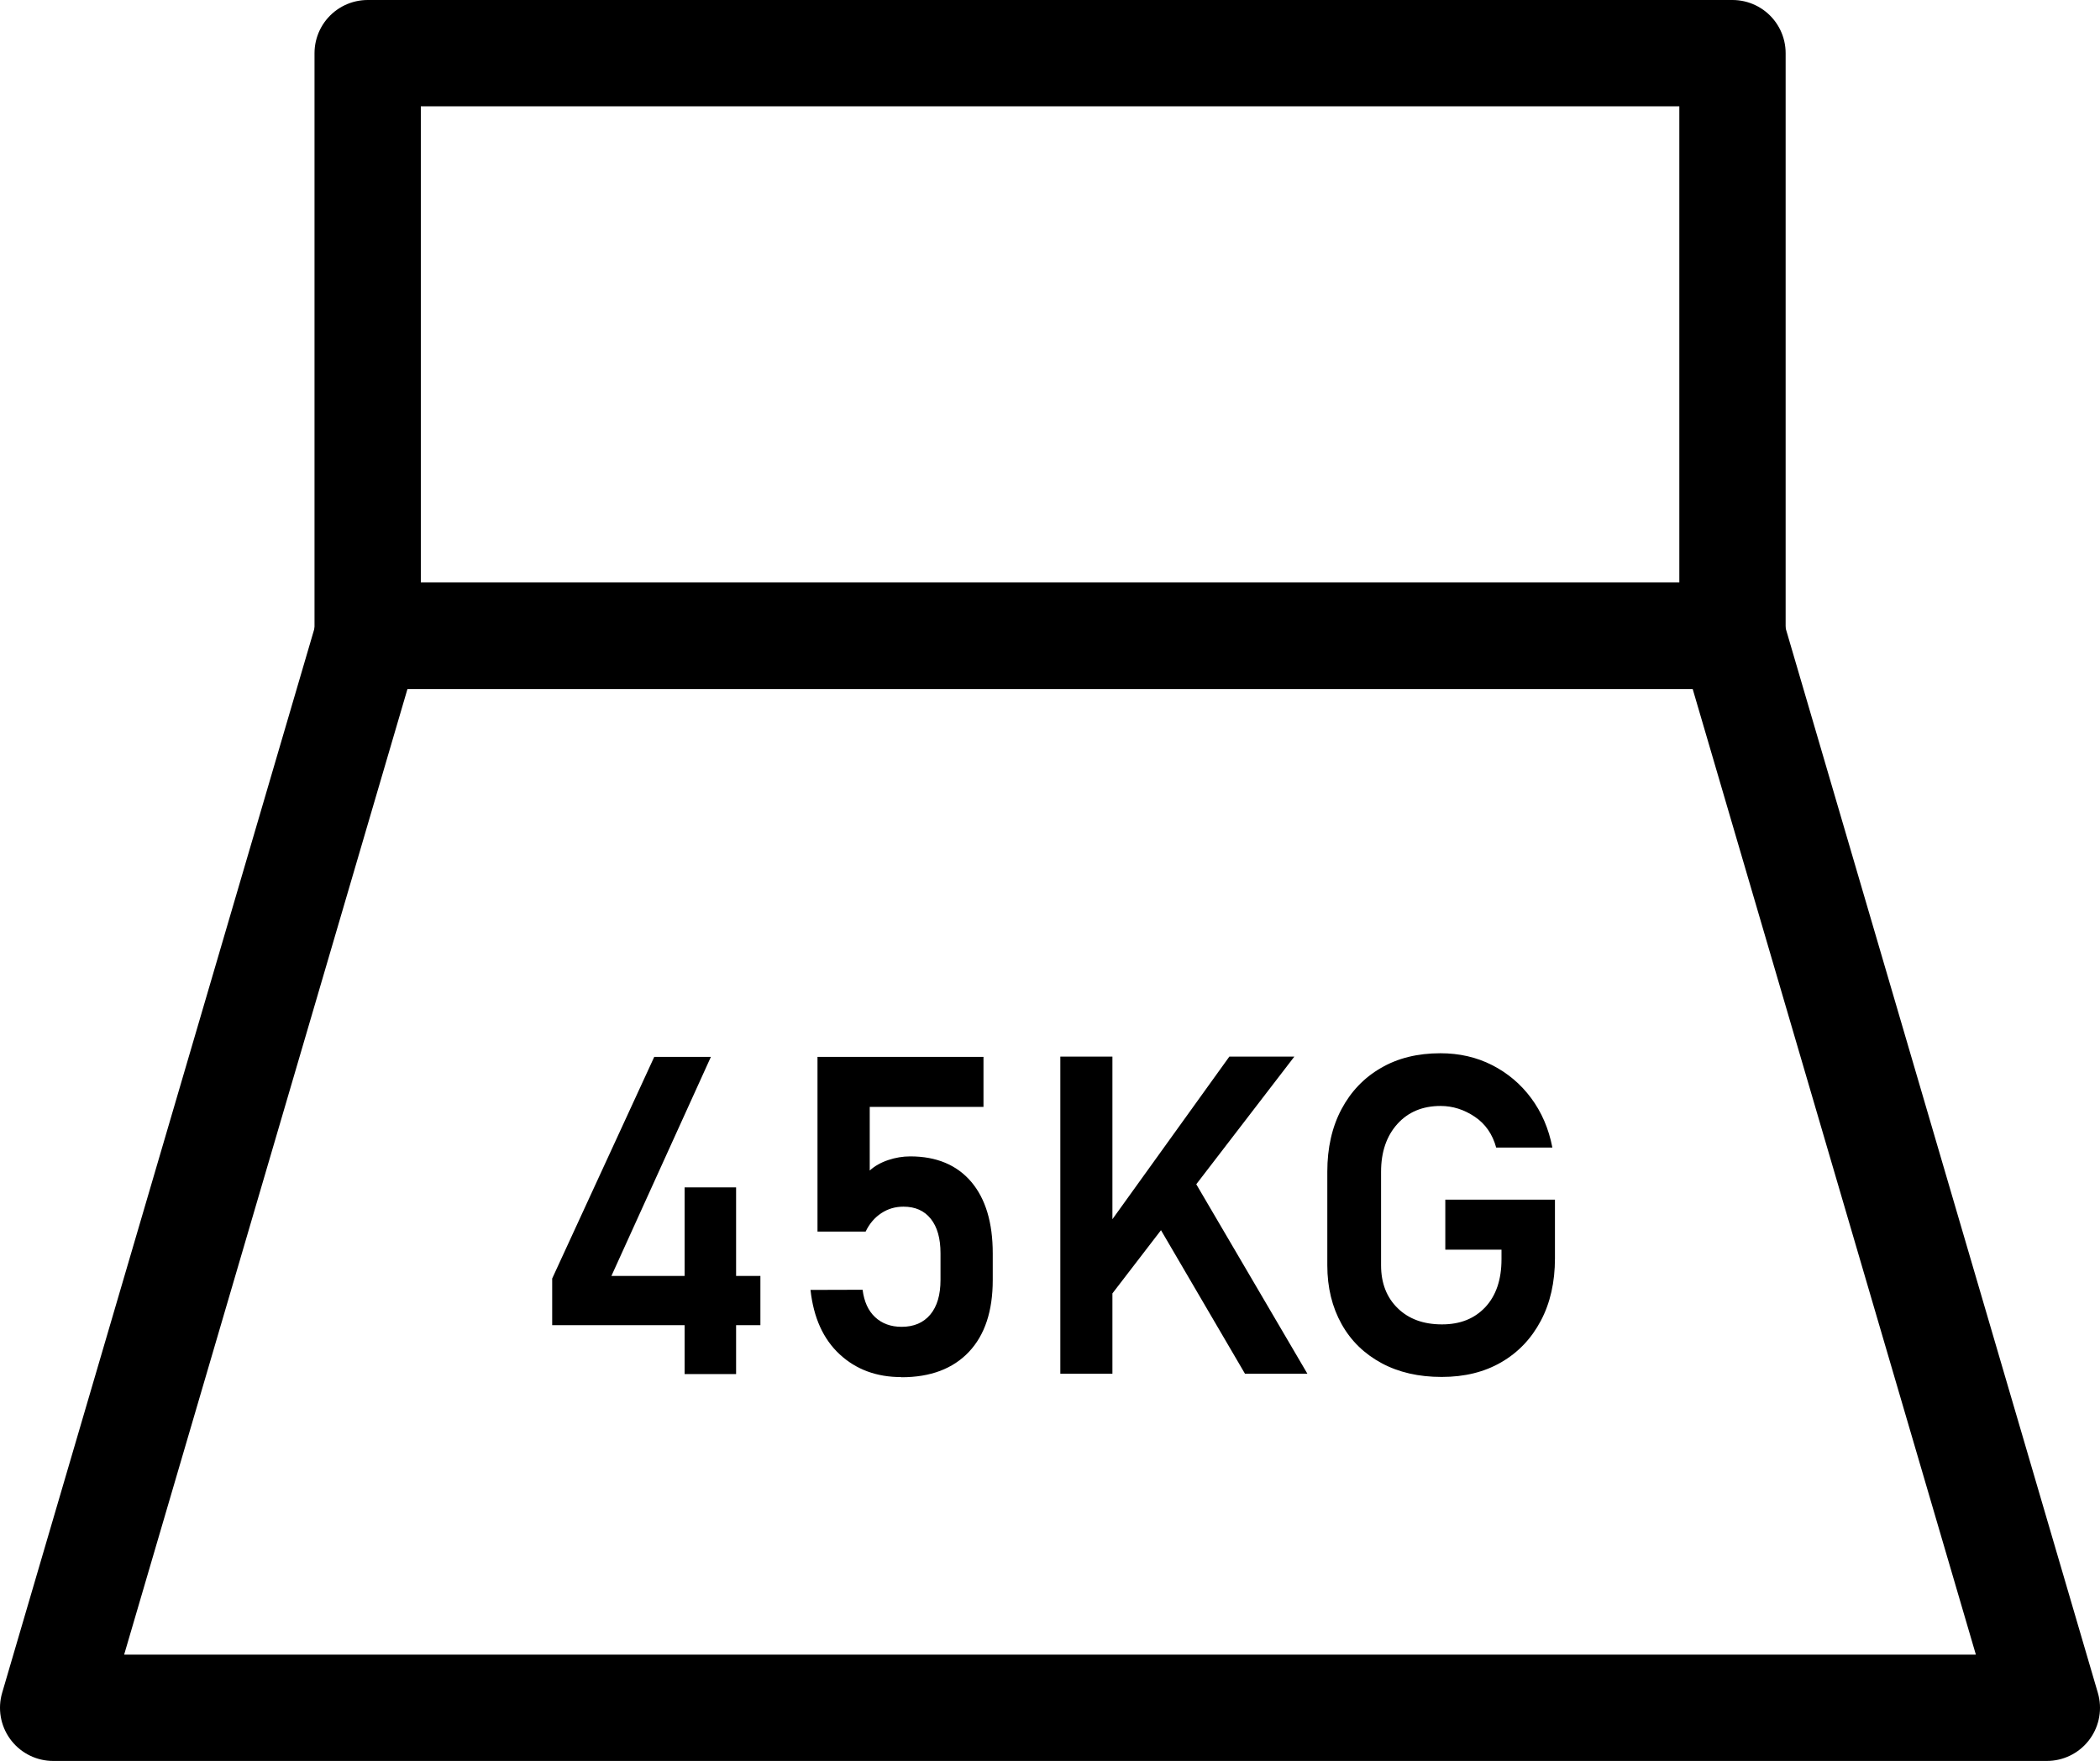<?xml version="1.0" encoding="UTF-8"?>
<svg id="_图层_2" data-name="图层 2" xmlns="http://www.w3.org/2000/svg" viewBox="0 0 138.28 115.93">
  <defs>
    <style>
      .cls-1 {
        stroke-width: 0px;
      }

      .cls-2 {
        fill: none;
        stroke: #000;
        stroke-linecap: round;
        stroke-linejoin: round;
        stroke-width: 7px;
      }
    </style>
  </defs>
  <g id="_图层_1-2" data-name="图层 1">
    <g>
      <g>
        <rect class="cls-2" x="24.21" y="3.5" width="89.87" height="38.36"/>
        <polygon class="cls-2" points="114.08 41.86 24.21 41.86 3.5 112.43 134.78 112.43 114.08 41.86"/>
      </g>
      <g>
        <path class="cls-1" d="m36.36,87.24v-3.07l6.72-14.59h3.73l-6.55,14.42h9.81v3.24h-13.71Zm8.72,3.22v-12.29h3.39v12.29h-3.39Z"/>
        <path class="cls-1" d="m59.35,90.66c-1.63,0-2.98-.5-4.06-1.5s-1.72-2.41-1.92-4.24h0s3.43-.01,3.43-.01h0c.1.78.37,1.38.82,1.8s1.03.64,1.75.64c.81,0,1.44-.27,1.89-.81.45-.54.67-1.3.67-2.28v-1.75c0-.98-.21-1.73-.64-2.27-.43-.54-1.03-.8-1.8-.8-.54,0-1.02.14-1.46.43s-.78.69-1.03,1.21h-3.17v-11.5h10.93v3.29h-7.49v4.19c.33-.3.74-.53,1.22-.69s.96-.24,1.45-.24c1.72,0,3.06.56,4.01,1.67.95,1.12,1.42,2.69,1.42,4.72v1.75c0,2.04-.52,3.62-1.57,4.73s-2.53,1.67-4.44,1.67Z"/>
        <path class="cls-1" d="m69.82,90.44v-20.88h3.43v20.88h-3.43Zm2.37-3.91l-.03-4.75,8.79-12.22h4.28l-13.04,16.97Zm9.79,3.91l-6.35-10.85,2.84-2.14,7.62,12.99h-4.12Z"/>
        <path class="cls-1" d="m95.15,78.98h7.24v3.86c0,1.57-.31,2.94-.93,4.11-.62,1.17-1.48,2.08-2.6,2.73-1.12.65-2.42.97-3.93.97s-2.83-.3-3.96-.91c-1.13-.61-2.01-1.46-2.63-2.57s-.94-2.4-.94-3.87v-6.16c0-1.57.31-2.94.93-4.11.62-1.17,1.49-2.08,2.6-2.72,1.11-.65,2.42-.97,3.92-.97,1.24,0,2.38.26,3.4.78s1.88,1.24,2.57,2.17c.69.93,1.16,2.01,1.4,3.26h-3.7c-.24-.88-.71-1.56-1.41-2.03s-1.45-.71-2.25-.71c-1.19,0-2.14.4-2.85,1.19-.71.79-1.07,1.84-1.07,3.14v6.16c0,1.18.37,2.12,1.1,2.83.73.71,1.7,1.06,2.91,1.06s2.14-.38,2.85-1.13c.71-.76,1.07-1.81,1.07-3.16v-.63h-3.7v-3.29Z"/>
      </g>
    </g>
  </g>
</svg>